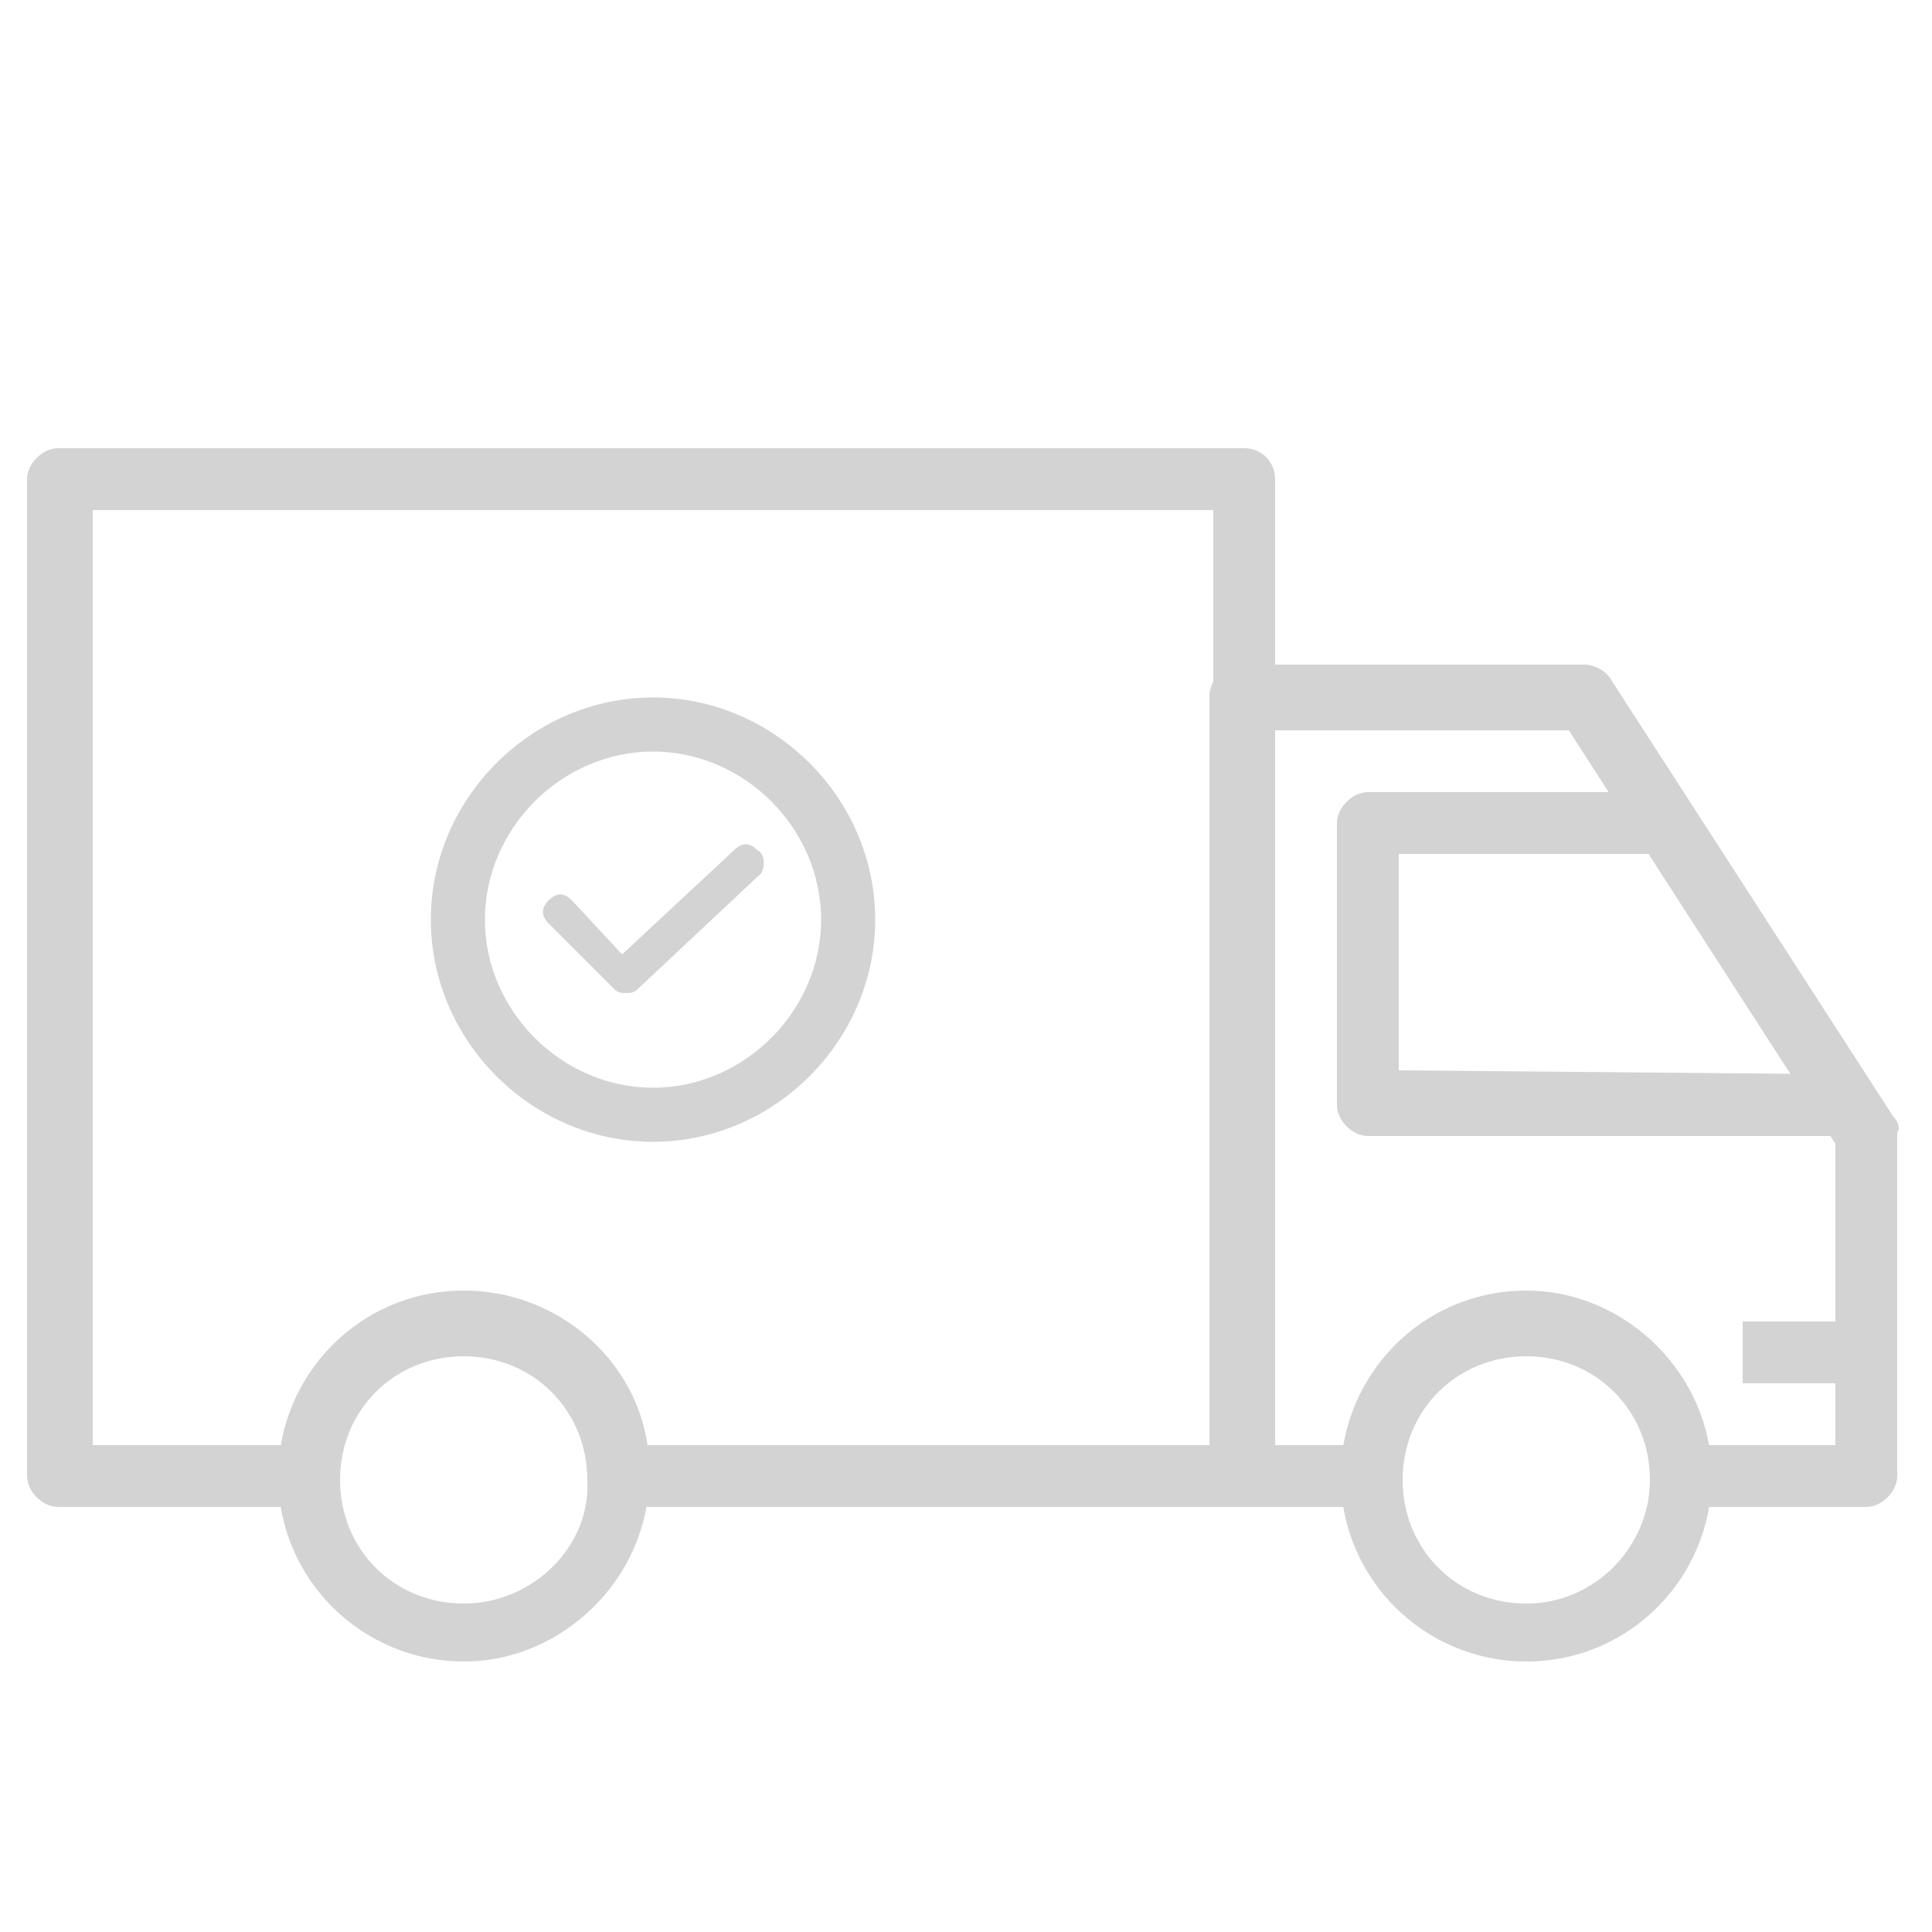 <?xml version="1.0" encoding="utf-8"?>
<!-- Generator: Adobe Illustrator 25.1.0, SVG Export Plug-In . SVG Version: 6.00 Build 0)  -->
<svg version="1.1" id="Layer_1" xmlns="http://www.w3.org/2000/svg" xmlns:xlink="http://www.w3.org/1999/xlink" x="0px" y="0px"
	 viewBox="0 0 50 50" style="enable-background:new 0 0 50 50;" xml:space="preserve">
<style type="text/css">
	.st0{fill:#D3D3D3;}
	.st1{fill:#D3D3D3;stroke:#D3D3D3;stroke-width:0.5;stroke-miterlimit:10;}
</style>
<g>
	<g>
		<g>
			<g>
				<path class="st0" d="M19.6,22c-0.2-0.2-0.4-0.2-0.6,0l-2.9,2.7l-1.3-1.4c-0.2-0.2-0.4-0.2-0.6,0c-0.2,0.2-0.2,0.4,0,0.6l1.7,1.7
					c0.1,0.1,0.2,0.1,0.3,0.1c0.1,0,0.2,0,0.3-0.1l3.2-3C19.8,22.4,19.8,22.1,19.6,22z"/>
			</g>
		</g>
		<g>
			<g>
				<path class="st1" d="M16.9,18.3c-3,0-5.5,2.5-5.5,5.5s2.5,5.5,5.5,5.5s5.5-2.5,5.5-5.5S19.9,18.3,16.9,18.3z M16.9,28.4
					c-2.5,0-4.6-2.1-4.6-4.6s2.1-4.6,4.6-4.6s4.6,2.1,4.6,4.6S19.4,28.4,16.9,28.4z"/>
			</g>
		</g>
	</g>
	<g>
		<g>
			<path class="st0" d="M12,33.4c-2.7,0-4.8,2.2-4.8,4.8c0,2.7,2.2,4.8,4.8,4.8s4.8-2.2,4.8-4.8C16.9,35.6,14.7,33.4,12,33.4z
				 M12,41.5c-1.8,0-3.2-1.4-3.2-3.2c0-1.8,1.4-3.2,3.2-3.2s3.2,1.4,3.2,3.2C15.3,40,13.8,41.5,12,41.5z"/>
		</g>
	</g>
	<g>
		<g>
			<path class="st0" d="M39.5,33.4c-2.7,0-4.8,2.2-4.8,4.8c0,2.7,2.2,4.8,4.8,4.8c2.7,0,4.8-2.2,4.8-4.8
				C44.3,35.6,42.1,33.4,39.5,33.4z M39.5,41.5c-1.8,0-3.2-1.4-3.2-3.2c0-1.8,1.4-3.2,3.2-3.2c1.8,0,3.2,1.4,3.2,3.2
				C42.7,40,41.3,41.5,39.5,41.5z"/>
		</g>
	</g>
	<g>
		<g>
			<path class="st0" d="M49,28.9l-7.3-11.3c-0.1-0.2-0.4-0.4-0.7-0.4h-8.9c-0.4,0-0.8,0.4-0.8,0.8v20.2c0,0.4,0.4,0.8,0.8,0.8h3.2
				v-1.6H33V18.9h7.6l6.9,10.7v7.8h-4V39h4.8c0.4,0,0.8-0.4,0.8-0.8v-8.9C49.2,29.2,49.1,29,49,28.9z"/>
		</g>
	</g>
	<g>
		<g>
			<path class="st0" d="M36.2,27.7v-5.6h6.5v-1.6h-7.3c-0.4,0-0.8,0.4-0.8,0.8v7.3c0,0.4,0.4,0.8,0.8,0.8h12.1v-1.6L36.2,27.7
				L36.2,27.7z"/>
		</g>
	</g>
	<g>
		<g>
			<path class="st0" d="M32.2,11.6H1.5c-0.4,0-0.8,0.4-0.8,0.8v25.8c0,0.4,0.4,0.8,0.8,0.8H8v-1.6H2.4V13.2h29v24.2H16.1V39h16.1
				c0.4,0,0.8-0.4,0.8-0.8V12.4C33,12,32.7,11.6,32.2,11.6z"/>
		</g>
	</g>
	<g>
		<g>
			<rect x="45.1" y="34.2" class="st0" width="3.2" height="1.6"/>
		</g>
	</g>
</g>
</svg>
